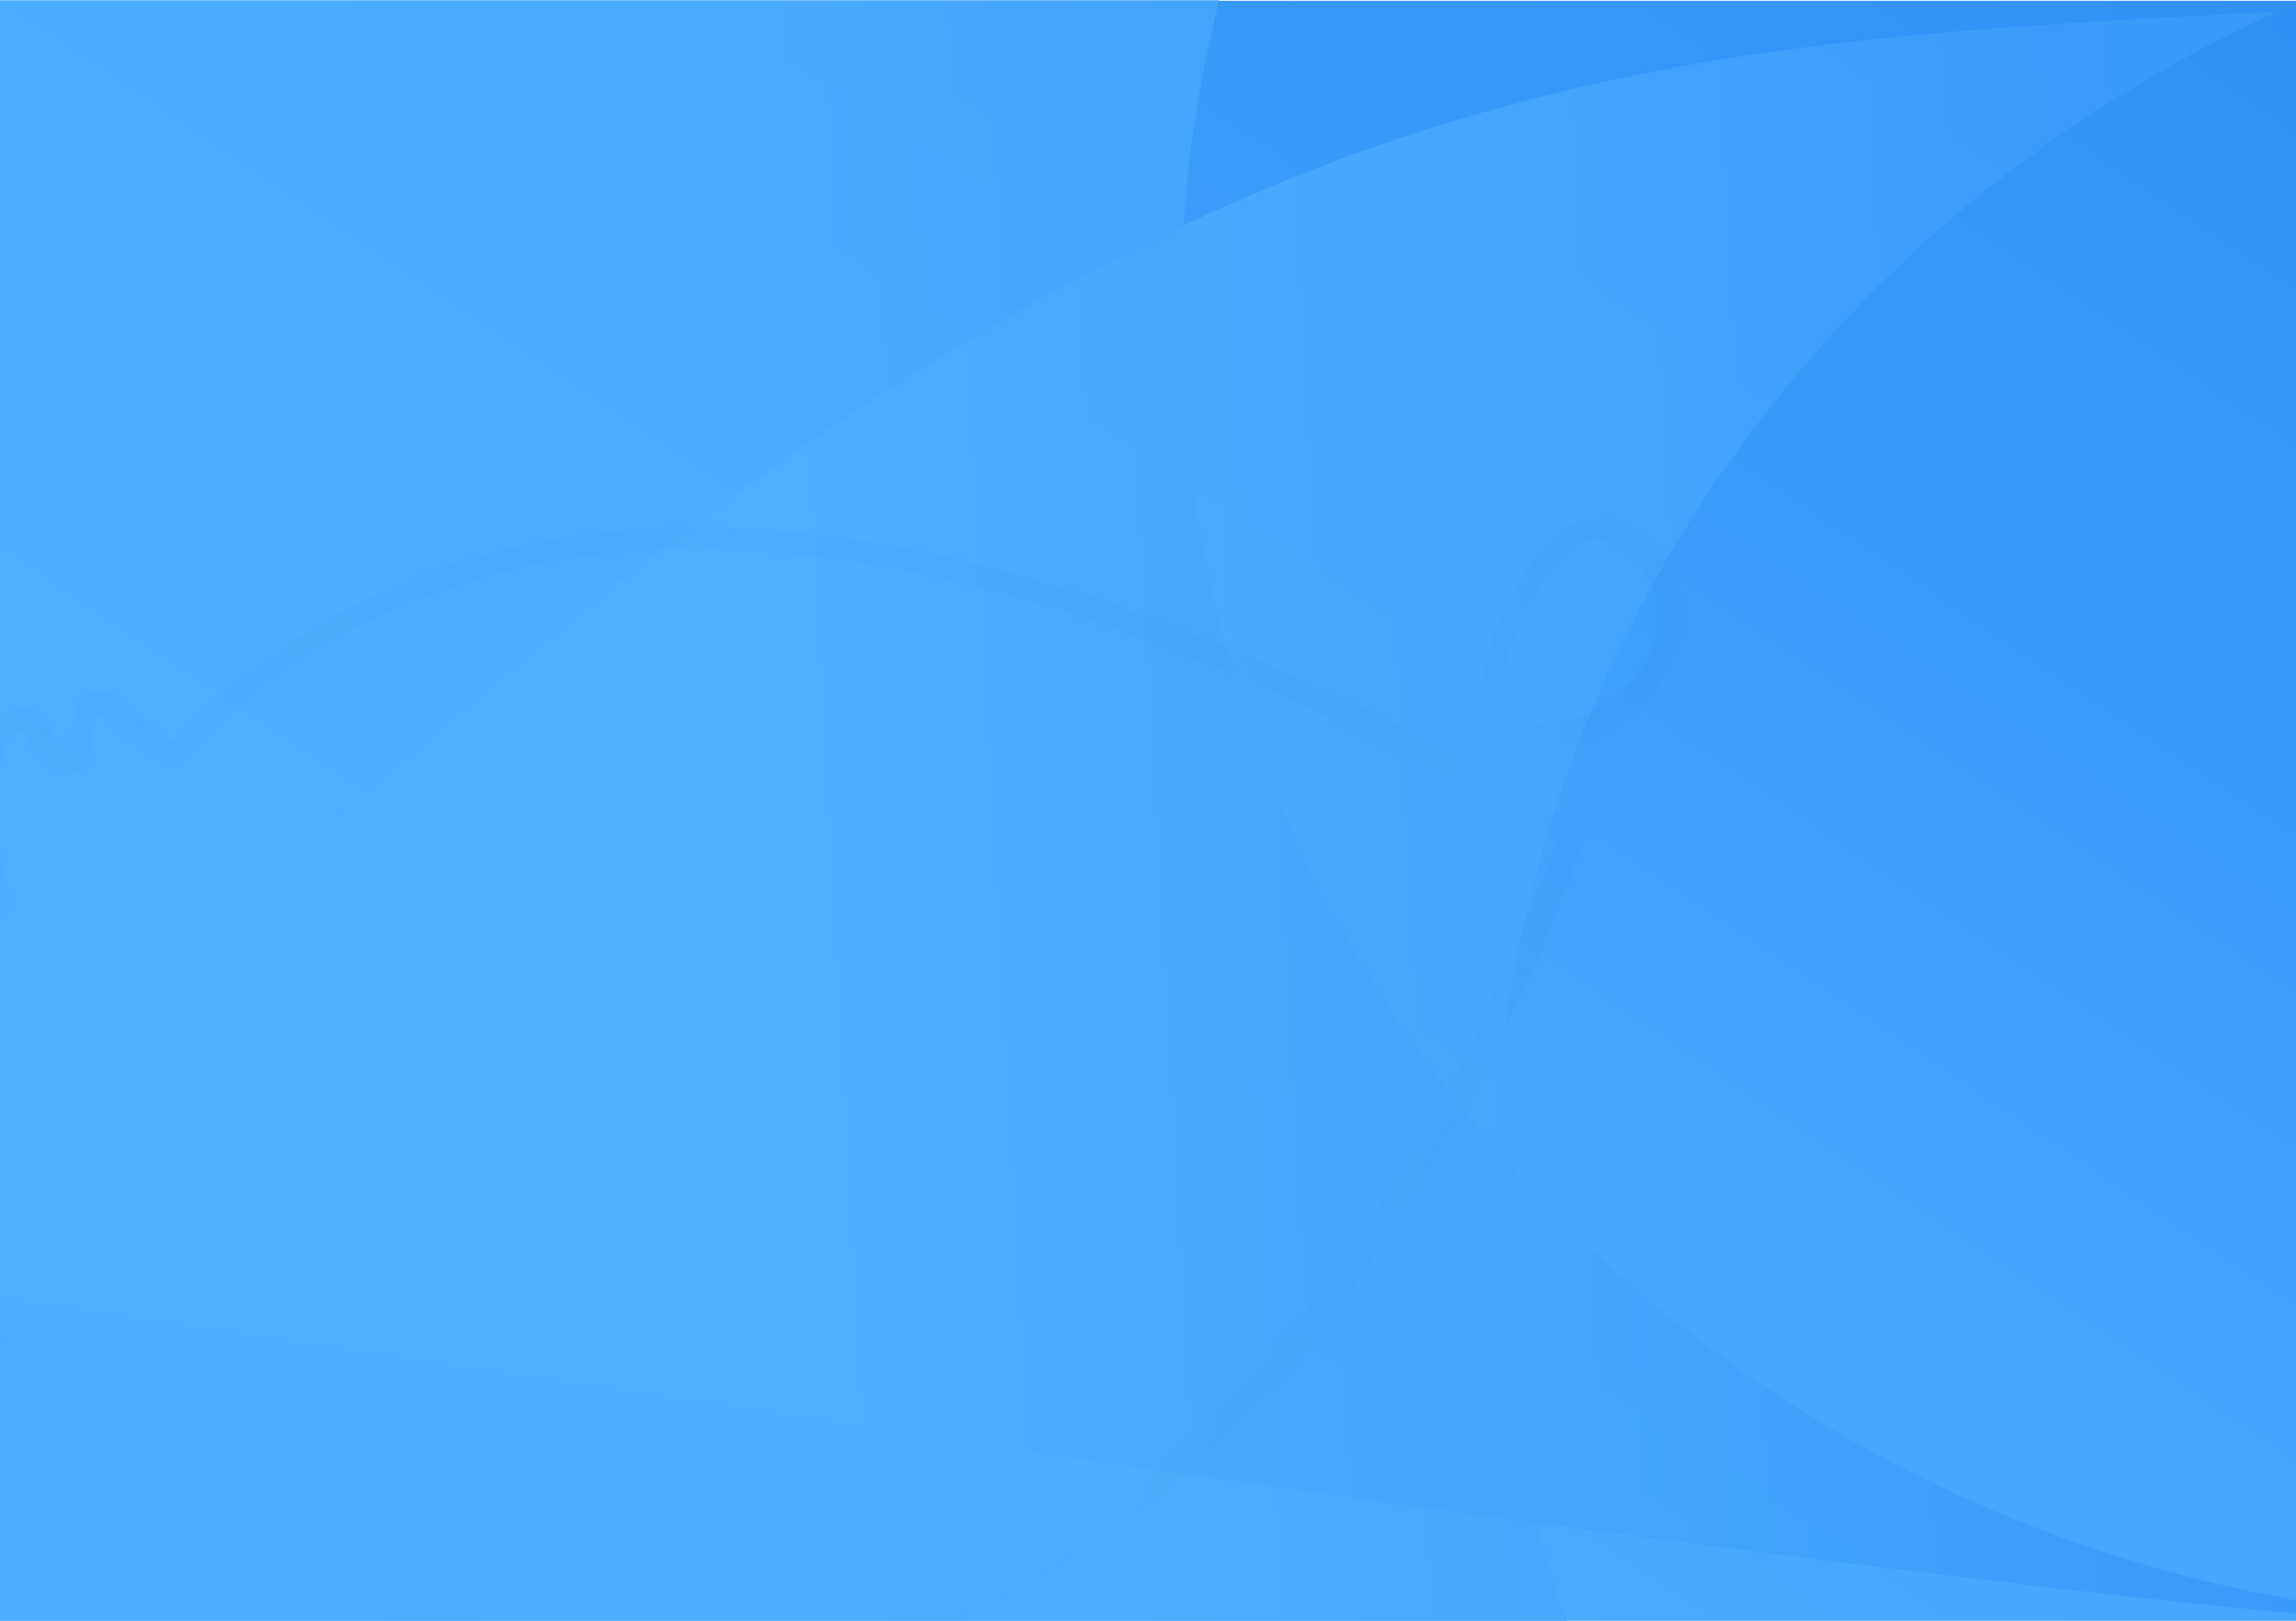 <?xml version="1.0" encoding="UTF-8" standalone="no"?>
<!-- Created with Inkscape (http://www.inkscape.org/) -->

<svg
   xmlns:dc="http://purl.org/dc/elements/1.1/"
   xmlns:cc="http://creativecommons.org/ns#"
   xmlns:rdf="http://www.w3.org/1999/02/22-rdf-syntax-ns#"
   xmlns:svg="http://www.w3.org/2000/svg"
   xmlns="http://www.w3.org/2000/svg"
   xmlns:xlink="http://www.w3.org/1999/xlink"
   xmlns:sodipodi="http://sodipodi.sourceforge.net/DTD/sodipodi-0.dtd"
   xmlns:inkscape="http://www.inkscape.org/namespaces/inkscape"
   width="850"
   height="600"
   id="svg2"
   version="1.1"
   inkscape:version="0.48.3.1 r9886"
   sodipodi:docname="login_screen.svg"
   inkscape:export-filename="/srv/svn/pandora/lmd/lmd-manager/trunk/svg/login_screen.png"
   inkscape:export-xdpi="90"
   inkscape:export-ydpi="90">
  <defs
     id="defs4">
    <linearGradient
       id="linearGradient4906">
      <stop
         style="stop-color:#07238d;stop-opacity:1;"
         offset="0"
         id="stop4908" />
      <stop
         style="stop-color:#2f91f5;stop-opacity:1;"
         offset="1"
         id="stop4910" />
    </linearGradient>
    <linearGradient
       id="linearGradient7068">
      <stop
         style="stop-color:#000000;stop-opacity:0;"
         offset="0"
         id="stop7070" />
      <stop
         id="stop7076"
         offset="0.898"
         style="stop-color:#ffffff;stop-opacity:0.498;" />
      <stop
         style="stop-color:#ffffff;stop-opacity:1;"
         offset="1"
         id="stop7072" />
    </linearGradient>
    <linearGradient
       id="linearGradient3763">
      <stop
         id="stop3765"
         offset="0"
         style="stop-color:#2f91f5;stop-opacity:1;" />
      <stop
         id="stop3767"
         offset="1"
         style="stop-color:#4dafff;stop-opacity:1;" />
    </linearGradient>
    <linearGradient
       inkscape:collect="always"
       xlink:href="#linearGradient4422-7"
       id="linearGradient3775"
       x1="447.143"
       y1="607.143"
       x2="848.571"
       y2="8.571"
       gradientUnits="userSpaceOnUse"
       gradientTransform="translate(2,448.362)" />
    <clipPath
       clipPathUnits="userSpaceOnUse"
       id="clipPath4522">
      <path
         inkscape:connector-curvature="0"
         style="fill:#414141"
         d="m 164.348,1268.234 c -1.919,0.105 -3.341,2.822 -3.884,3.853 -0.668,1.271 -2.241,5.022 0.339,6.319 2.58,1.297 5.765,-1.203 6.659,-2.898 0.95,-1.803 1.363,-4.939 -1.726,-6.874 -0.489,-0.306 -0.944,-0.425 -1.387,-0.401 z m -39.15,0.462 c -3.249,-0.046 -6.192,0.292 -8.847,0.925 -6.72,1.698 -11.562,5.12 -15.043,8.94 -0.771,-0.426 -2.015,-1.558 -2.374,-1.911 -0.437,-0.432 -0.943,-0.459 -1.48,-0.185 -0.536,0.274 -0.74,2.682 -0.74,2.682 -0.225,-0.063 -1.028,-1.355 -1.387,-1.881 -0.359,-0.527 -1.835,0.077 -2.065,0.586 -1.097,2.437 -0.64,5.772 -0.093,8.138 -4.363,-1.789 -13.027,-2.814 -16.677,6.566 -1.625,4.177 0.03,10.715 5.425,13.625 3.026,1.635 7.551,2.378 12.423,0.155 6.602,11.915 21.24,15.041 30.95,15.167 9.733,0.126 17.767,-5.215 23.921,-12.053 10.049,-11.162 14.704,-26.758 14.704,-26.758 -16.405,-10.186 -28.971,-13.855 -38.718,-13.995 z"
         id="path4524" />
    </clipPath>
    <filter
       color-interpolation-filters="sRGB"
       inkscape:collect="always"
       id="filter4514">
      <feGaussianBlur
         inkscape:collect="always"
         stdDeviation="0.728"
         id="feGaussianBlur4516" />
    </filter>
    <clipPath
       clipPathUnits="userSpaceOnUse"
       id="clipPath4522-2">
      <path
         inkscape:connector-curvature="0"
         style="fill:#414141"
         d="m 164.348,1268.234 c -1.919,0.105 -3.341,2.822 -3.884,3.853 -0.668,1.271 -2.241,5.022 0.339,6.319 2.58,1.297 5.765,-1.203 6.659,-2.898 0.95,-1.803 1.363,-4.939 -1.726,-6.874 -0.489,-0.306 -0.944,-0.425 -1.387,-0.401 z m -39.15,0.462 c -3.249,-0.046 -6.192,0.292 -8.847,0.925 -6.72,1.698 -11.562,5.12 -15.043,8.94 -0.771,-0.426 -2.015,-1.558 -2.374,-1.911 -0.437,-0.432 -0.943,-0.459 -1.48,-0.185 -0.536,0.274 -0.74,2.682 -0.74,2.682 -0.225,-0.063 -1.028,-1.355 -1.387,-1.881 -0.359,-0.527 -1.835,0.077 -2.065,0.586 -1.097,2.437 -0.64,5.772 -0.093,8.138 -4.363,-1.789 -13.027,-2.814 -16.677,6.566 -1.625,4.177 0.03,10.715 5.425,13.625 3.026,1.635 7.551,2.378 12.423,0.155 6.602,11.915 21.24,15.041 30.95,15.167 9.733,0.126 17.767,-5.215 23.921,-12.053 10.049,-11.162 14.704,-26.758 14.704,-26.758 -16.405,-10.186 -28.971,-13.855 -38.718,-13.995 z"
         id="path4524-2" />
    </clipPath>
    <linearGradient
       inkscape:collect="always"
       xlink:href="#linearGradient4422"
       id="linearGradient4918"
       x1="148.533"
       y1="1319.711"
       x2="187.98"
       y2="1250.899"
       gradientUnits="userSpaceOnUse" />
    <linearGradient
       inkscape:collect="always"
       xlink:href="#linearGradient4906-5"
       id="linearGradient4918-8"
       x1="148.533"
       y1="1319.711"
       x2="187.98"
       y2="1250.899"
       gradientUnits="userSpaceOnUse" />
    <linearGradient
       id="linearGradient4906-5">
      <stop
         style="stop-color:#07238d;stop-opacity:1;"
         offset="0"
         id="stop4908-4" />
      <stop
         style="stop-color:#2f91f5;stop-opacity:1;"
         offset="1"
         id="stop4910-8" />
    </linearGradient>
    <clipPath
       clipPathUnits="userSpaceOnUse"
       id="clipPath4522-2-4">
      <path
         inkscape:connector-curvature="0"
         style="fill:#414141"
         d="m 164.348,1268.234 c -1.919,0.105 -3.341,2.822 -3.884,3.853 -0.668,1.271 -2.241,5.022 0.339,6.319 2.58,1.297 5.765,-1.203 6.659,-2.898 0.95,-1.803 1.363,-4.939 -1.726,-6.874 -0.489,-0.306 -0.944,-0.425 -1.387,-0.401 z m -39.15,0.462 c -3.249,-0.046 -6.192,0.292 -8.847,0.925 -6.72,1.698 -11.562,5.12 -15.043,8.94 -0.771,-0.426 -2.015,-1.558 -2.374,-1.911 -0.437,-0.432 -0.943,-0.459 -1.48,-0.185 -0.536,0.274 -0.74,2.682 -0.74,2.682 -0.225,-0.063 -1.028,-1.355 -1.387,-1.881 -0.359,-0.527 -1.835,0.077 -2.065,0.586 -1.097,2.437 -0.64,5.772 -0.093,8.138 -4.363,-1.789 -13.027,-2.814 -16.677,6.566 -1.625,4.177 0.03,10.715 5.425,13.625 3.026,1.635 7.551,2.378 12.423,0.155 6.602,11.915 21.24,15.041 30.95,15.167 9.733,0.126 17.767,-5.215 23.921,-12.053 10.049,-11.162 14.704,-26.758 14.704,-26.758 -16.405,-10.186 -28.971,-13.855 -38.718,-13.995 z"
         id="path4524-2-5" />
    </clipPath>
    <linearGradient
       y2="1268.29"
       x2="166.748"
       y1="1314.571"
       x1="136.609"
       gradientUnits="userSpaceOnUse"
       id="linearGradient4939"
       xlink:href="#linearGradient4906-5"
       inkscape:collect="always" />
    <linearGradient
       inkscape:collect="always"
       xlink:href="#linearGradient4422"
       id="linearGradient4428"
       x1="195.869"
       y1="-0.121"
       x2="195.869"
       y2="58.586"
       gradientUnits="userSpaceOnUse"
       gradientTransform="translate(47,797.362)" />
    <linearGradient
       inkscape:collect="always"
       id="linearGradient4422">
      <stop
         style="stop-color:#4dafff;stop-opacity:1"
         offset="0"
         id="stop4424" />
      <stop
         style="stop-color:#2f91f5;stop-opacity:1"
         offset="1"
         id="stop4426" />
    </linearGradient>
    <linearGradient
       y2="58.586"
       x2="195.869"
       y1="-0.121"
       x1="195.869"
       gradientUnits="userSpaceOnUse"
       id="linearGradient4981-7"
       xlink:href="#linearGradient4422-7"
       inkscape:collect="always"
       gradientTransform="matrix(-1.345,0,0,1.345,849.417,452.006)" />
    <linearGradient
       inkscape:collect="always"
       id="linearGradient4422-7">
      <stop
         style="stop-color:#4dafff;stop-opacity:1"
         offset="0"
         id="stop4424-6" />
      <stop
         style="stop-color:#2f91f5;stop-opacity:1"
         offset="1"
         id="stop4426-8" />
    </linearGradient>
    <linearGradient
       y2="58.586"
       x2="195.869"
       y1="-0.121"
       x1="195.869"
       gradientUnits="userSpaceOnUse"
       id="linearGradient4981-5"
       xlink:href="#linearGradient4422-5"
       inkscape:collect="always"
       gradientTransform="matrix(-1.345,0,0,1.345,849.417,452.006)" />
    <linearGradient
       inkscape:collect="always"
       id="linearGradient4422-5">
      <stop
         style="stop-color:#4dafff;stop-opacity:1"
         offset="0"
         id="stop4424-8" />
      <stop
         style="stop-color:#2f91f5;stop-opacity:1"
         offset="1"
         id="stop4426-7" />
    </linearGradient>
    <linearGradient
       y2="58.586"
       x2="195.869"
       y1="-0.121"
       x1="195.869"
       gradientTransform="matrix(-1.345,0,0,1.345,891.56,532.006)"
       gradientUnits="userSpaceOnUse"
       id="linearGradient5049-5"
       xlink:href="#linearGradient4422-5-7"
       inkscape:collect="always" />
    <linearGradient
       inkscape:collect="always"
       id="linearGradient4422-5-7">
      <stop
         style="stop-color:#4dafff;stop-opacity:1"
         offset="0"
         id="stop4424-8-2" />
      <stop
         style="stop-color:#2f91f5;stop-opacity:1"
         offset="1"
         id="stop4426-7-9" />
    </linearGradient>
    <linearGradient
       y2="58.586"
       x2="195.869"
       y1="-0.121"
       x1="195.869"
       gradientTransform="matrix(-1.345,0,0,1.345,891.56,532.006)"
       gradientUnits="userSpaceOnUse"
       id="linearGradient5049-0"
       xlink:href="#linearGradient4422-5-2"
       inkscape:collect="always" />
    <linearGradient
       inkscape:collect="always"
       id="linearGradient4422-5-2">
      <stop
         style="stop-color:#4dafff;stop-opacity:1"
         offset="0"
         id="stop4424-8-27" />
      <stop
         style="stop-color:#2f91f5;stop-opacity:1"
         offset="1"
         id="stop4426-7-95" />
    </linearGradient>
    <linearGradient
       y2="58.586"
       x2="195.869"
       y1="-0.121"
       x1="195.869"
       gradientTransform="matrix(-1.345,0,0,1.345,891.56,532.006)"
       gradientUnits="userSpaceOnUse"
       id="linearGradient5049-1"
       xlink:href="#linearGradient4422-5-5"
       inkscape:collect="always" />
    <linearGradient
       inkscape:collect="always"
       id="linearGradient4422-5-5">
      <stop
         style="stop-color:#4dafff;stop-opacity:1"
         offset="0"
         id="stop4424-8-1" />
      <stop
         style="stop-color:#2f91f5;stop-opacity:1"
         offset="1"
         id="stop4426-7-6" />
    </linearGradient>
    <linearGradient
       y2="58.586"
       x2="195.869"
       y1="-0.121"
       x1="195.869"
       gradientTransform="matrix(-1.345,0,0,1.345,991.56,770.577)"
       gradientUnits="userSpaceOnUse"
       id="linearGradient5083-5-0"
       xlink:href="#linearGradient4422-5-5-3"
       inkscape:collect="always" />
    <linearGradient
       inkscape:collect="always"
       id="linearGradient4422-5-5-3">
      <stop
         style="stop-color:#4dafff;stop-opacity:1"
         offset="0"
         id="stop4424-8-1-5" />
      <stop
         style="stop-color:#2f91f5;stop-opacity:1"
         offset="1"
         id="stop4426-7-6-5" />
    </linearGradient>
    <linearGradient
       y2="58.586"
       x2="195.869"
       y1="-0.121"
       x1="195.869"
       gradientTransform="matrix(-1.345,0,0,1.345,1014.417,849.149)"
       gradientUnits="userSpaceOnUse"
       id="linearGradient5151-4"
       xlink:href="#linearGradient4422-5-5-3-1"
       inkscape:collect="always" />
    <linearGradient
       inkscape:collect="always"
       id="linearGradient4422-5-5-3-1">
      <stop
         style="stop-color:#4dafff;stop-opacity:1"
         offset="0"
         id="stop4424-8-1-5-6" />
      <stop
         style="stop-color:#2f91f5;stop-opacity:1"
         offset="1"
         id="stop4426-7-6-5-9" />
    </linearGradient>
    <linearGradient
       y2="58.586"
       x2="195.869"
       y1="-0.121"
       x1="195.869"
       gradientTransform="matrix(-1.345,0,0,1.345,1050.132,929.149)"
       gradientUnits="userSpaceOnUse"
       id="linearGradient5185-9"
       xlink:href="#linearGradient4422-5-5-3-1-1"
       inkscape:collect="always" />
    <linearGradient
       inkscape:collect="always"
       id="linearGradient4422-5-5-3-1-1">
      <stop
         style="stop-color:#4dafff;stop-opacity:1"
         offset="0"
         id="stop4424-8-1-5-6-9" />
      <stop
         style="stop-color:#2f91f5;stop-opacity:1"
         offset="1"
         id="stop4426-7-6-5-9-9" />
    </linearGradient>
    <linearGradient
       inkscape:collect="always"
       xlink:href="#linearGradient4422-5-2"
       id="linearGradient5290"
       x1="543.078"
       y1="569.777"
       x2="1211.094"
       y2="540.734"
       gradientUnits="userSpaceOnUse"
       gradientTransform="matrix(1.006,0,0,0.791,-128.797,513.861)" />
    <filter
       inkscape:collect="always"
       id="filter5300">
      <feGaussianBlur
         inkscape:collect="always"
         stdDeviation="0.732"
         id="feGaussianBlur5302" />
    </filter>
    <linearGradient
       inkscape:collect="always"
       xlink:href="#linearGradient4906-5-3"
       id="linearGradient5290-4"
       x1="489.812"
       y1="540.734"
       x2="1211.094"
       y2="540.734"
       gradientUnits="userSpaceOnUse" />
    <linearGradient
       id="linearGradient4906-5-3">
      <stop
         style="stop-color:#07238d;stop-opacity:1;"
         offset="0"
         id="stop4908-4-1" />
      <stop
         style="stop-color:#2f91f5;stop-opacity:1;"
         offset="1"
         id="stop4910-8-1" />
    </linearGradient>
    <linearGradient
       y2="540.734"
       x2="1211.094"
       y1="540.734"
       x1="489.812"
       gradientUnits="userSpaceOnUse"
       id="linearGradient5325"
       xlink:href="#linearGradient4906-5-3"
       inkscape:collect="always" />
    <linearGradient
       inkscape:collect="always"
       xlink:href="#linearGradient4906-5-9"
       id="linearGradient5290-40"
       x1="543.078"
       y1="569.777"
       x2="1211.094"
       y2="540.734"
       gradientUnits="userSpaceOnUse"
       gradientTransform="matrix(1.006,0,0,0.791,-128.797,513.861)" />
    <linearGradient
       id="linearGradient4906-5-9">
      <stop
         style="stop-color:#07238d;stop-opacity:1;"
         offset="0"
         id="stop4908-4-9" />
      <stop
         style="stop-color:#2f91f5;stop-opacity:1;"
         offset="1"
         id="stop4910-8-6" />
    </linearGradient>
    <linearGradient
       y2="540.734"
       x2="1211.094"
       y1="569.777"
       x1="543.078"
       gradientTransform="matrix(1.006,0,0,0.791,-244.876,185.476)"
       gradientUnits="userSpaceOnUse"
       id="linearGradient5363"
       xlink:href="#linearGradient4422-5-5-3"
       inkscape:collect="always" />
  </defs>
  <sodipodi:namedview
     id="base"
     pagecolor="#ffffff"
     bordercolor="#666666"
     borderopacity="1.0"
     inkscape:pageopacity="0.0"
     inkscape:pageshadow="2"
     inkscape:zoom="0.49497474"
     inkscape:cx="590.76093"
     inkscape:cy="348.50437"
     inkscape:document-units="px"
     inkscape:current-layer="layer1"
     showgrid="false"
     borderlayer="true"
     inkscape:window-width="1364"
     inkscape:window-height="692"
     inkscape:window-x="0"
     inkscape:window-y="24"
     inkscape:window-maximized="0"
     showguides="true"
     inkscape:guide-bbox="true" />
  <g
     inkscape:label="Layer 1"
     inkscape:groupmode="layer"
     id="layer1"
     transform="translate(0,-452.362)">
    <rect
       style="color:#000000;fill:url(#linearGradient3775);fill-opacity:1.0;fill-rule:nonzero;stroke:none;stroke-width:17.6;marker:none;visibility:visible;display:inline;overflow:visible;enable-background:accumulate"
       id="rect2985"
       width="901.429"
       height="610"
       x="-20.857"
       y="452.648"
       ry="0" />
    <path
       inkscape:connector-curvature="0"
       style="fill:none;stroke:#191919;stroke-width:2;stroke-linejoin:round;stroke-miterlimit:4;stroke-dasharray:none;filter:url(#filter4514)"
       d="m 164.251,1268.234 c -1.919,0.105 -3.341,2.822 -3.884,3.853 -0.668,1.271 -2.241,5.022 0.339,6.319 2.58,1.297 5.765,-1.203 6.659,-2.898 0.95,-1.803 1.363,-4.939 -1.726,-6.874 -0.489,-0.306 -0.944,-0.425 -1.387,-0.401 z m -39.15,0.462 c -3.249,-0.046 -6.192,0.292 -8.847,0.925 -6.72,1.698 -11.562,5.12 -15.043,8.94 -0.771,-0.426 -2.015,-1.558 -2.374,-1.911 -0.437,-0.432 -0.943,-0.459 -1.48,-0.185 -0.536,0.274 -0.74,2.682 -0.74,2.682 -0.225,-0.063 -1.028,-1.355 -1.387,-1.881 -0.359,-0.527 -1.835,0.077 -2.065,0.586 -1.097,2.437 -0.64,5.772 -0.092,8.138 -4.363,-1.789 -13.027,-2.814 -16.677,6.566 -1.625,4.177 0.03,10.715 5.425,13.625 3.026,1.635 7.551,2.378 12.423,0.155 6.602,11.915 21.24,15.041 30.95,15.167 9.733,0.126 17.767,-5.215 23.921,-12.053 10.049,-11.162 14.704,-26.758 14.704,-26.758 -16.405,-10.186 -28.971,-13.855 -38.718,-13.995 z"
       id="path628-4-8-8"
       clip-path="url(#clipPath4522)"
       transform="matrix(8.359,0,0,7.993,630.188,-9222.236)" />
    <path
       style="color:#000000;fill:url(#linearGradient5290);fill-opacity:1;fill-rule:nonzero;stroke:none;stroke-width:1;marker:none;visibility:visible;display:inline;overflow:visible;enable-background:accumulate;opacity:0.814"
       d="M 843.113,456.628 C 577.446,471.016 403.75,472.426 -8.586,878.907 -220.172,1087.488 -479.176,1219.894 -200.059,1219.894 c 77.066,0 1222.168,190.209 1287.526,160.579 -9.572,0.519 -19.226,0.791 -28.933,0.791 -279.117,0 -505.374,-217.339 -505.374,-485.434 0,-194.075 118.594,-361.519 289.953,-439.202 z"
       id="path5241"
       inkscape:connector-curvature="0"
       sodipodi:nodetypes="csscssc" />
    <path
       style="opacity:0.74;color:#000000;fill:url(#linearGradient5363);fill-opacity:1;fill-rule:nonzero;stroke:none;stroke-width:1;marker:none;visibility:visible;display:inline;overflow:visible;enable-background:accumulate"
       d="m 727.034,128.243 c -265.667,14.388 -439.363,15.798 -851.699,422.279 -211.586,208.582 -470.59,340.987 -191.473,340.987 77.066,0 1222.168,190.21 1287.526,160.579 -9.572,0.519 -19.226,0.791 -28.933,0.791 -279.116,0 -505.374,-217.34 -505.374,-485.434 0,-194.075 118.594,-361.519 289.953,-439.202 z"
       id="path5241-5"
       inkscape:connector-curvature="0"
       sodipodi:nodetypes="csscssc" />
    <path
       inkscape:connector-curvature="0"
       style="fill:url(#linearGradient4918);fill-opacity:1;stroke:#03277d;stroke-width:2;stroke-linejoin:round;stroke-miterlimit:4;stroke-dasharray:none;stroke-opacity:1;filter:url(#filter5300);opacity:0.13"
       d="m 164.251,1268.234 c -1.919,0.105 -3.341,2.822 -3.884,3.853 -0.668,1.271 -2.241,5.022 0.339,6.319 2.58,1.297 5.765,-1.203 6.659,-2.898 0.95,-1.803 1.363,-4.939 -1.726,-6.874 -0.489,-0.306 -0.944,-0.425 -1.387,-0.401 z m -39.15,0.462 c -3.249,-0.046 -6.192,0.292 -8.847,0.925 -6.72,1.698 -11.562,5.12 -15.043,8.94 -0.771,-0.426 -2.015,-1.558 -2.374,-1.911 -0.437,-0.432 -0.943,-0.459 -1.48,-0.185 -0.536,0.274 -0.74,2.682 -0.74,2.682 -0.225,-0.063 -1.028,-1.355 -1.387,-1.881 -0.359,-0.527 -1.835,0.077 -2.065,0.586 -1.097,2.437 -0.64,5.772 -0.092,8.138 -4.363,-1.789 -13.027,-2.814 -16.677,6.566 -1.625,4.177 0.03,10.715 5.425,13.625 3.026,1.635 7.551,2.378 12.423,0.155 6.602,11.915 21.24,15.041 30.95,15.167 9.733,0.126 17.767,-5.215 23.921,-12.053 10.049,-11.162 14.704,-26.758 14.704,-26.758 -16.405,-10.186 -28.971,-13.855 -38.718,-13.995 z"
       id="path628-4-8-8-9"
       clip-path="url(#clipPath4522-2)"
       transform="matrix(8.359,0,0,7.993,-782.812,-9492.947)" />
  </g>
</svg>
